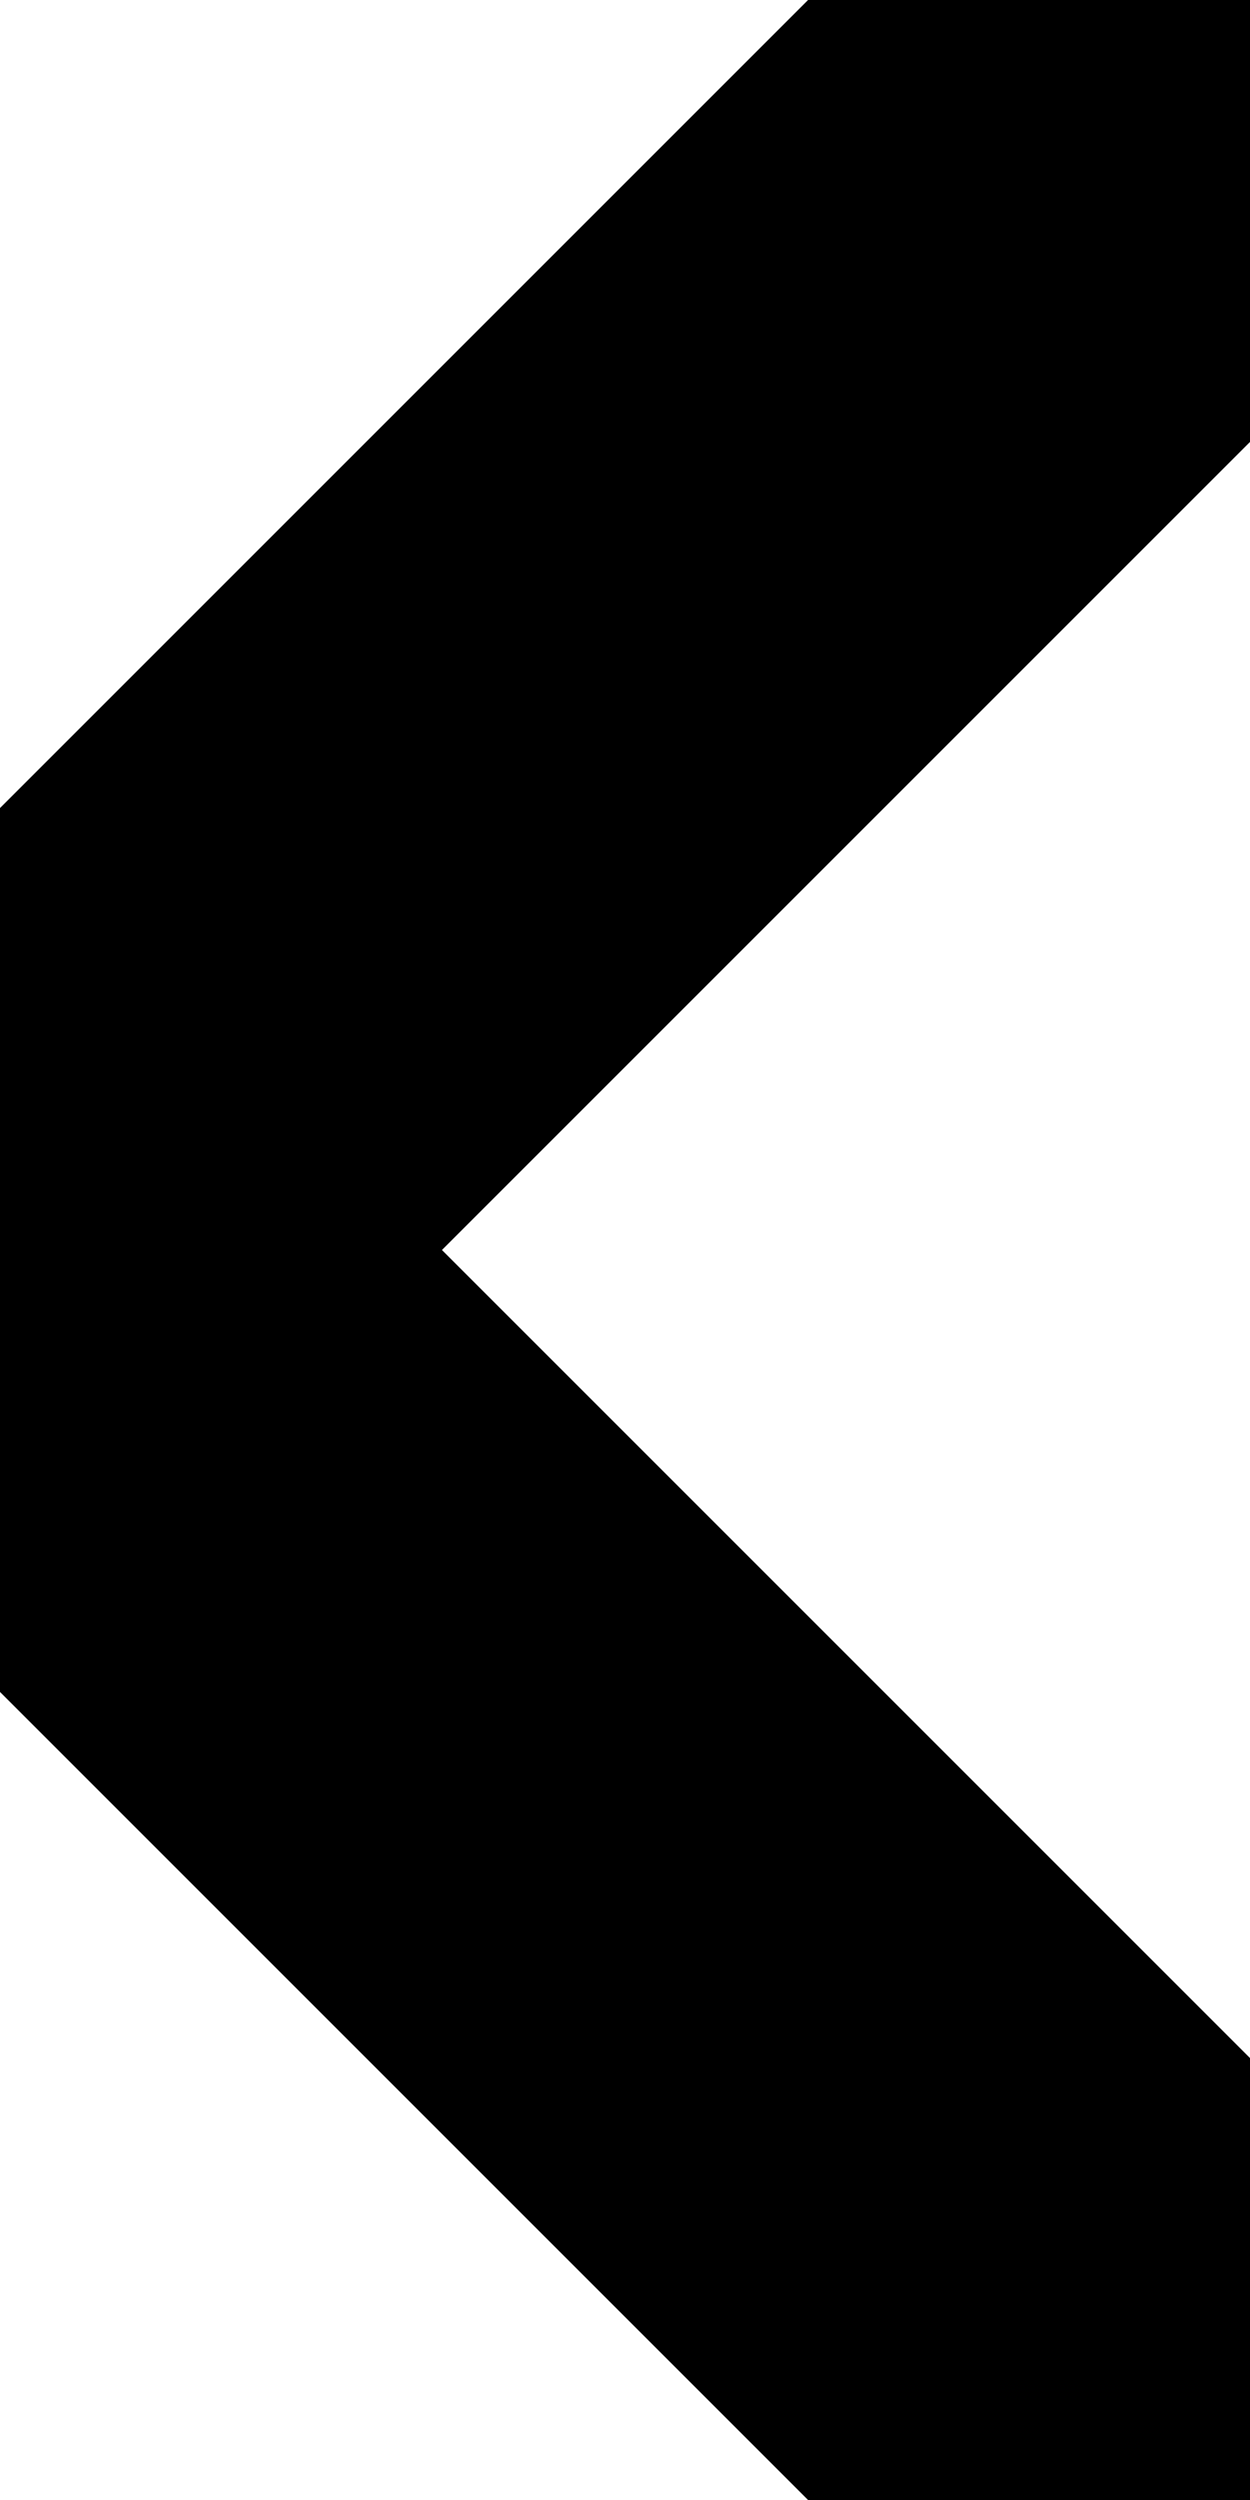 <svg width="4" height="8" viewBox="0 0 4 8" fill="none" xmlns="http://www.w3.org/2000/svg">
<g clip-path="url(#clip0_1604_4163)">
<path d="M4 8L-4.60912e-07 4L4 2.3844e-07" stroke="#030014" style="stroke:#030014;stroke:color(display-p3 0.012 0 0.078);stroke-opacity:1;" stroke-width="2" stroke-miterlimit="10"/>
</g>
<defs>
<clipPath id="clip0_1604_4163">
<rect width="4" height="8" fill="white" style="fill:white;fill-opacity:1;" transform="matrix(-1 0 0 1 4 0)"/>
</clipPath>
</defs>
</svg>
